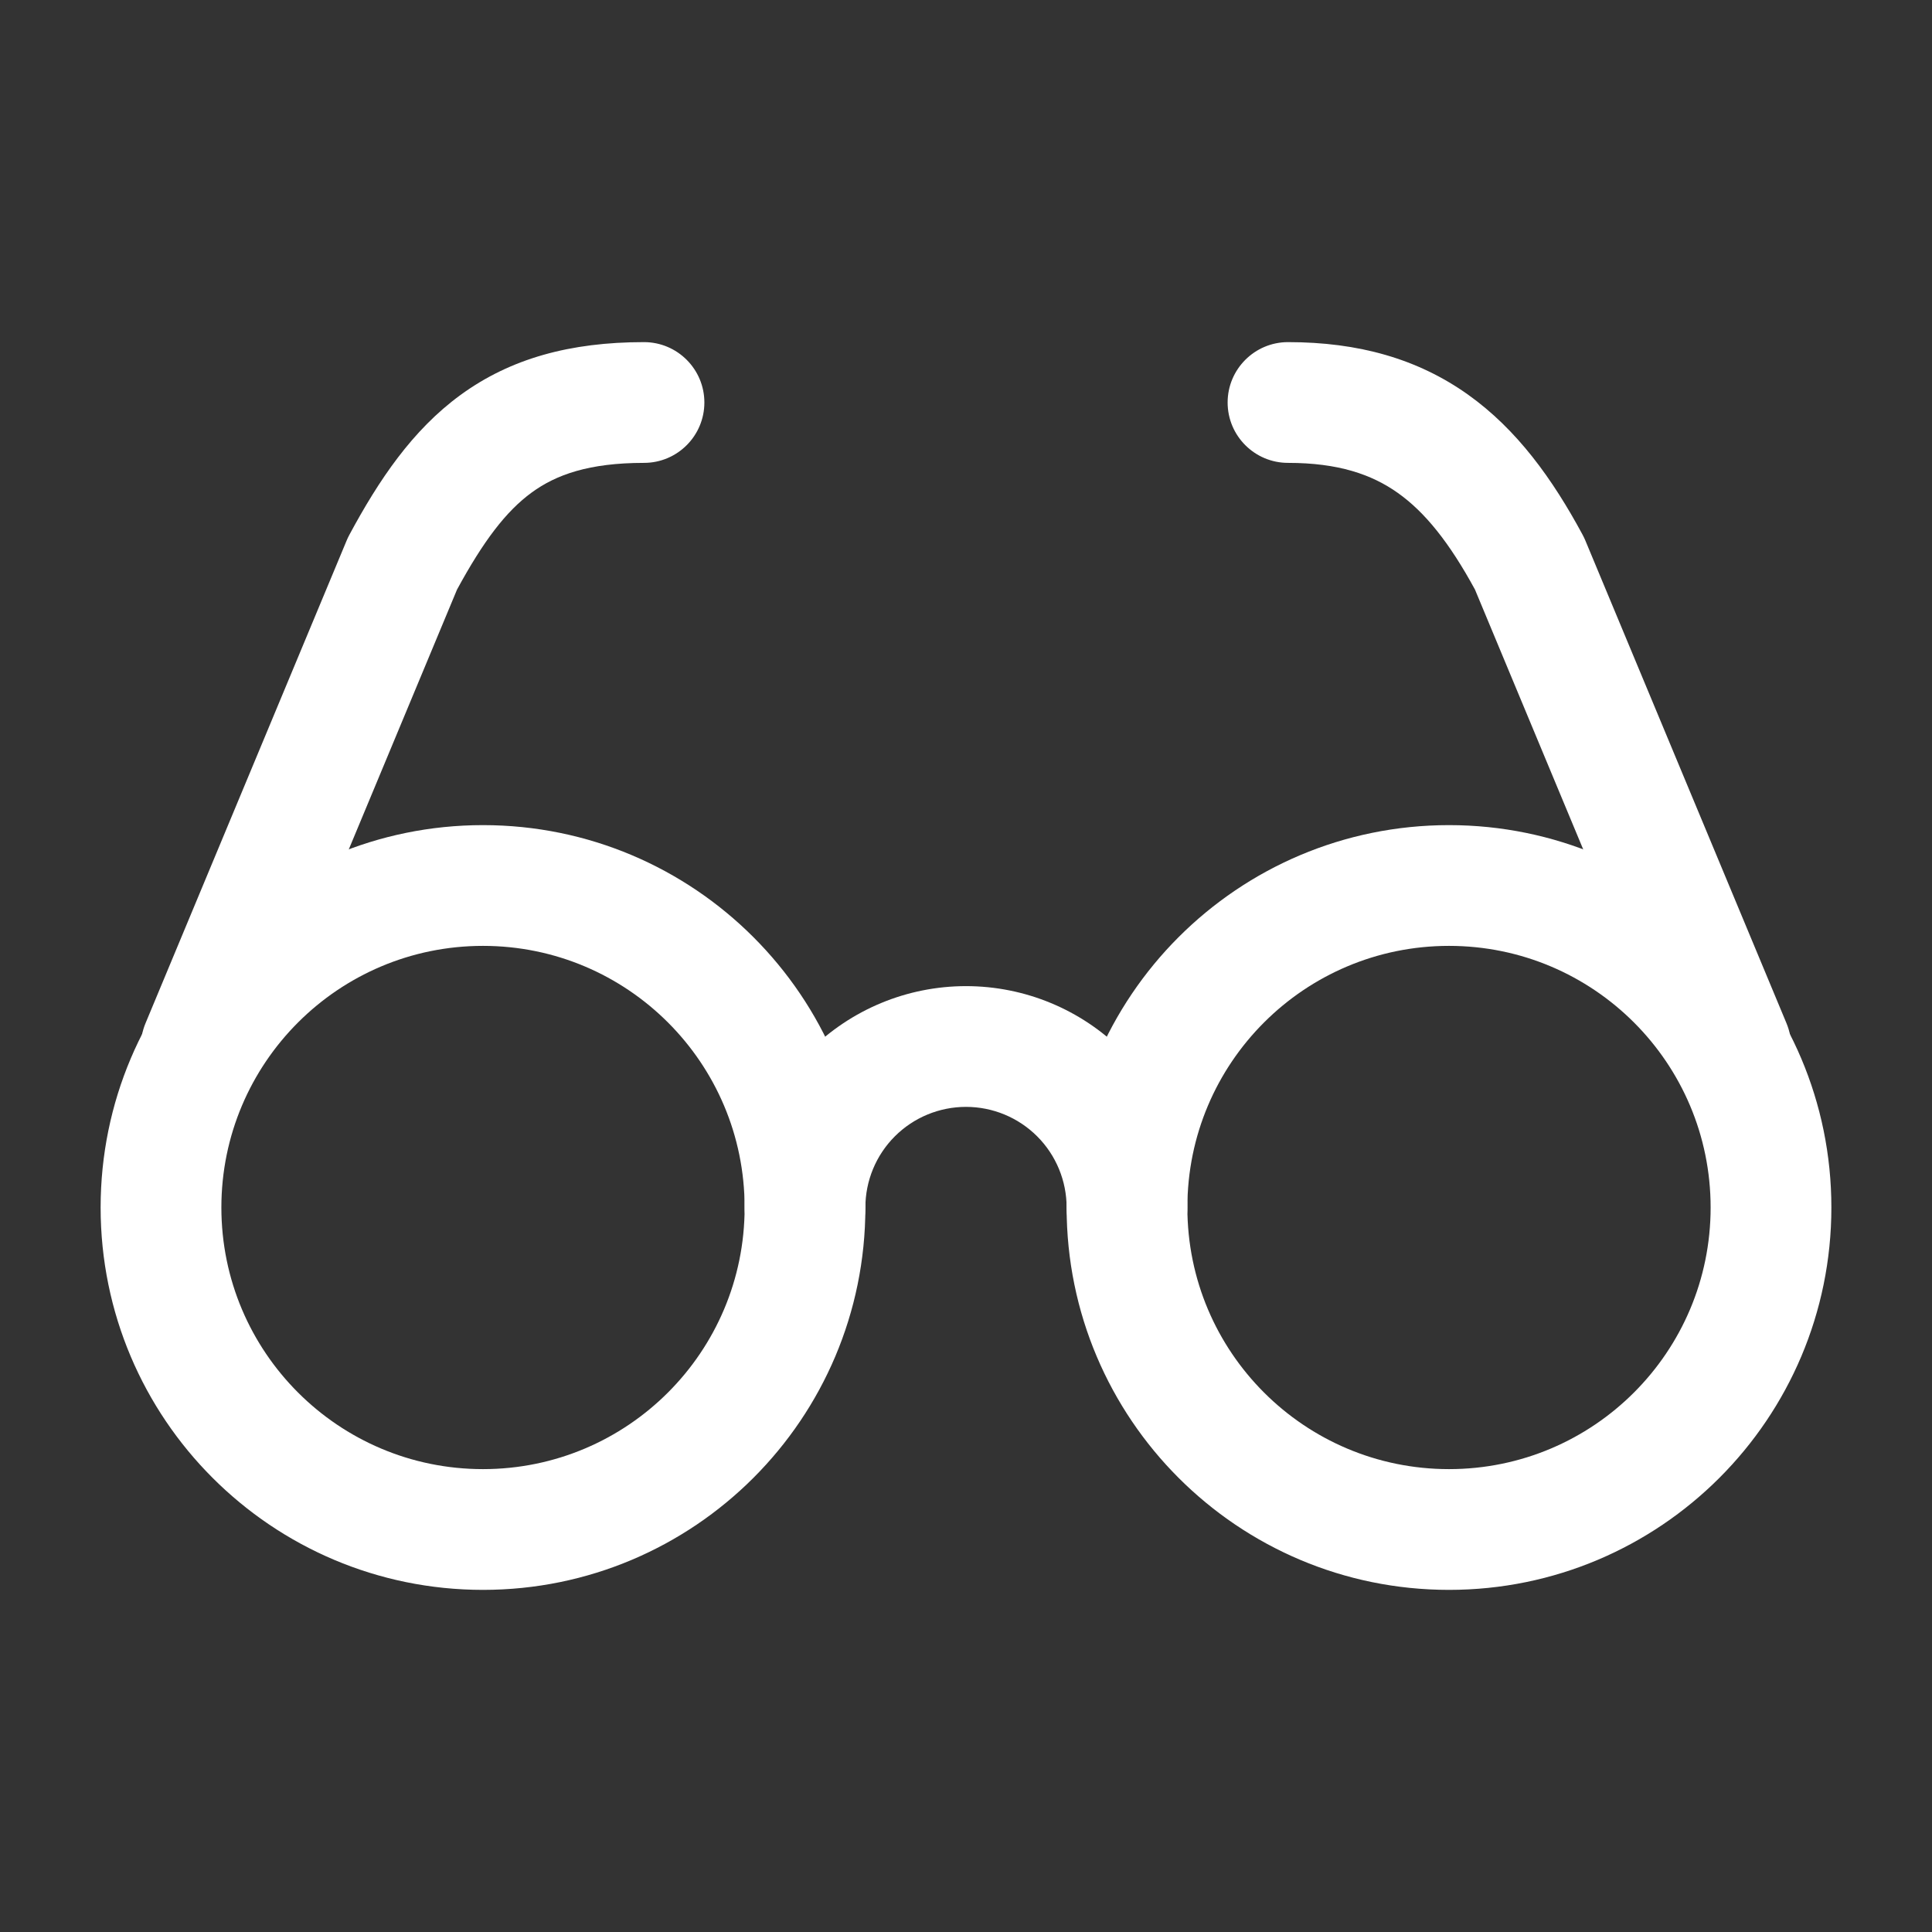 <svg width="48" height="48" viewBox="0 0 48 48" fill="none" xmlns="http://www.w3.org/2000/svg">
<rect x="0" y="0" width="48" height="48" fill="#333333" stroke="none"/>
<path fill-rule="evenodd" clip-rule="evenodd" d="M12 23.5C8.41 23.5 5.5 26.41 5.5 30C5.5 33.59 8.41 36.5 12 36.5C15.59 36.5 18.5 33.59 18.5 30C18.5 26.41 15.59 23.5 12 23.5ZM2.5 30C2.5 24.753 6.753 20.5 12 20.5C17.247 20.5 21.5 24.753 21.5 30C21.5 35.247 17.247 39.5 12 39.5C6.753 39.5 2.5 35.247 2.5 30Z" fill="white"/>
<path fill-rule="evenodd" clip-rule="evenodd" d="M36 23.5C32.41 23.5 29.5 26.41 29.5 30C29.5 33.59 32.41 36.5 36 36.5C39.59 36.5 42.5 33.59 42.5 30C42.5 26.41 39.59 23.5 36 23.5ZM26.5 30C26.5 24.753 30.753 20.5 36 20.5C41.247 20.5 45.5 24.753 45.5 30C45.5 35.247 41.247 39.5 36 39.5C30.753 39.5 26.5 35.247 26.5 30Z" fill="white"/>
<path fill-rule="evenodd" clip-rule="evenodd" d="M20.111 26.111C21.142 25.079 22.541 24.5 24 24.5C25.459 24.5 26.858 25.079 27.889 26.111C28.921 27.142 29.5 28.541 29.5 30C29.5 30.828 28.828 31.5 28 31.5C27.172 31.5 26.5 30.828 26.5 30C26.5 29.337 26.237 28.701 25.768 28.232C25.299 27.763 24.663 27.5 24 27.5C23.337 27.5 22.701 27.763 22.232 28.232C21.763 28.701 21.5 29.337 21.5 30C21.5 30.828 20.828 31.5 20 31.5C19.172 31.5 18.5 30.828 18.5 30C18.5 28.541 19.079 27.142 20.111 26.111Z" fill="white"/>
<path fill-rule="evenodd" clip-rule="evenodd" d="M11.355 14.647C12.009 13.444 12.571 12.703 13.209 12.237C13.817 11.793 14.634 11.5 16 11.5C16.828 11.5 17.5 10.828 17.5 10C17.5 9.172 16.828 8.5 16 8.5C14.166 8.5 12.683 8.907 11.441 9.813C10.241 10.689 9.411 11.929 8.679 13.289C8.656 13.332 8.634 13.377 8.615 13.423L3.615 25.423C3.297 26.188 3.658 27.066 4.423 27.385C5.188 27.703 6.066 27.342 6.385 26.577L11.355 14.647Z" fill="white"/>
<path fill-rule="evenodd" clip-rule="evenodd" d="M30.5 10C30.5 9.172 31.172 8.5 32 8.5C33.752 8.5 35.221 8.915 36.469 9.802C37.686 10.667 38.569 11.893 39.321 13.289C39.344 13.332 39.365 13.377 39.385 13.423L44.385 25.423C44.703 26.188 44.342 27.066 43.577 27.385C42.812 27.703 41.934 27.342 41.615 26.577L36.645 14.647C36.009 13.479 35.402 12.724 34.731 12.248C34.079 11.785 33.248 11.5 32 11.5C31.172 11.5 30.5 10.828 30.5 10Z" fill="white"/>
</svg>
